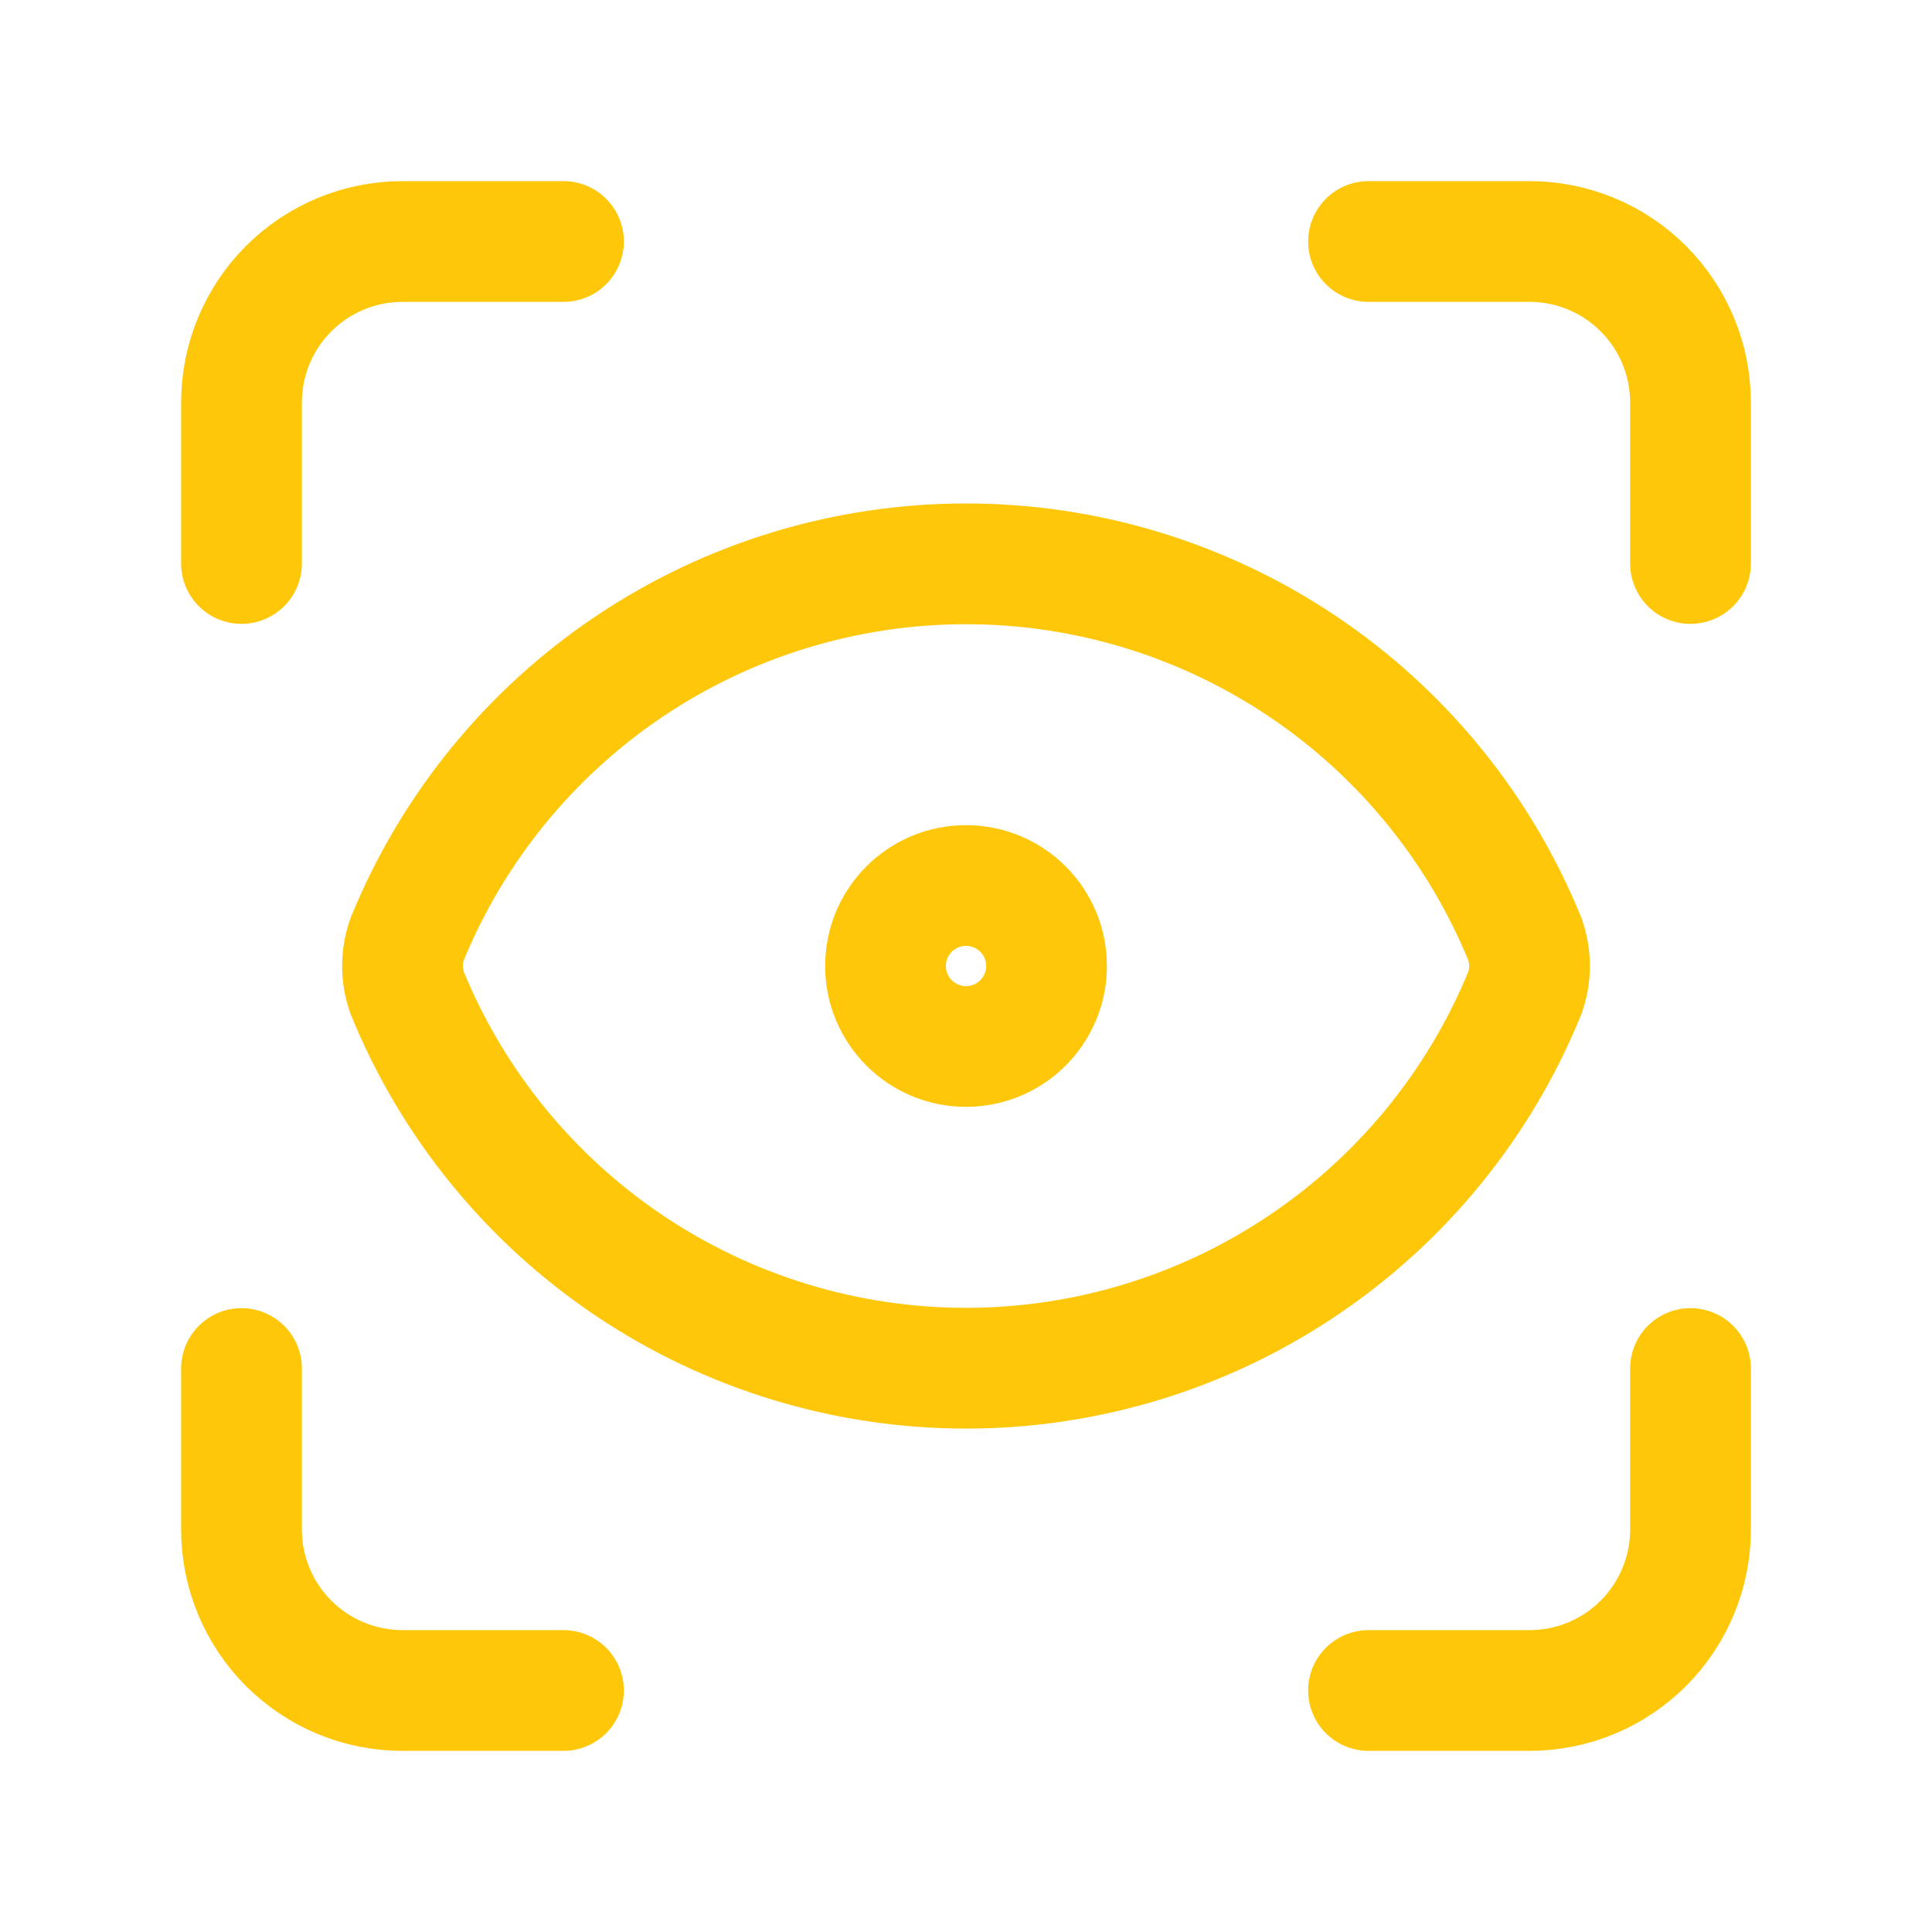 <svg width="44" height="44" viewBox="0 0 44 44" fill="none" xmlns="http://www.w3.org/2000/svg">
<path d="M5.5 12.833V9.167C5.5 8.194 5.886 7.262 6.574 6.574C7.262 5.886 8.194 5.5 9.167 5.5H12.833" stroke="#FFC709" stroke-width="2.75" stroke-linecap="round" stroke-linejoin="round"/>
<path d="M31.167 5.5H34.834C35.806 5.5 36.739 5.886 37.426 6.574C38.114 7.262 38.5 8.194 38.5 9.167V12.833" stroke="#FFC709" stroke-width="2.75" stroke-linecap="round" stroke-linejoin="round"/>
<path d="M38.5 31.167V34.833C38.5 35.806 38.114 36.738 37.426 37.426C36.739 38.114 35.806 38.5 34.834 38.5H31.167" stroke="#FFC709" stroke-width="2.75" stroke-linecap="round" stroke-linejoin="round"/>
<path d="M12.833 38.5H9.167C8.194 38.5 7.262 38.114 6.574 37.426C5.886 36.738 5.5 35.806 5.5 34.833V31.167" stroke="#FFC709" stroke-width="2.75" stroke-linecap="round" stroke-linejoin="round"/>
<path d="M22 23.833C23.013 23.833 23.834 23.012 23.834 22C23.834 20.987 23.013 20.167 22 20.167C20.988 20.167 20.167 20.987 20.167 22C20.167 23.012 20.988 23.833 22 23.833Z" stroke="#FFC709" stroke-width="2.75" stroke-linecap="round" stroke-linejoin="round"/>
<path d="M34.731 22.605C34.868 22.213 34.868 21.787 34.731 21.395C33.699 18.866 31.937 16.701 29.669 15.178C27.402 13.654 24.732 12.841 22 12.841C19.269 12.841 16.599 13.654 14.331 15.178C12.064 16.701 10.302 18.866 9.27 21.395C9.133 21.787 9.133 22.213 9.27 22.605C10.302 25.134 12.064 27.299 14.331 28.822C16.599 30.346 19.269 31.16 22 31.16C24.732 31.16 27.402 30.346 29.669 28.822C31.937 27.299 33.699 25.134 34.731 22.605Z" stroke="#FFC709" stroke-width="2.75" stroke-linecap="round" stroke-linejoin="round"/>
</svg>

